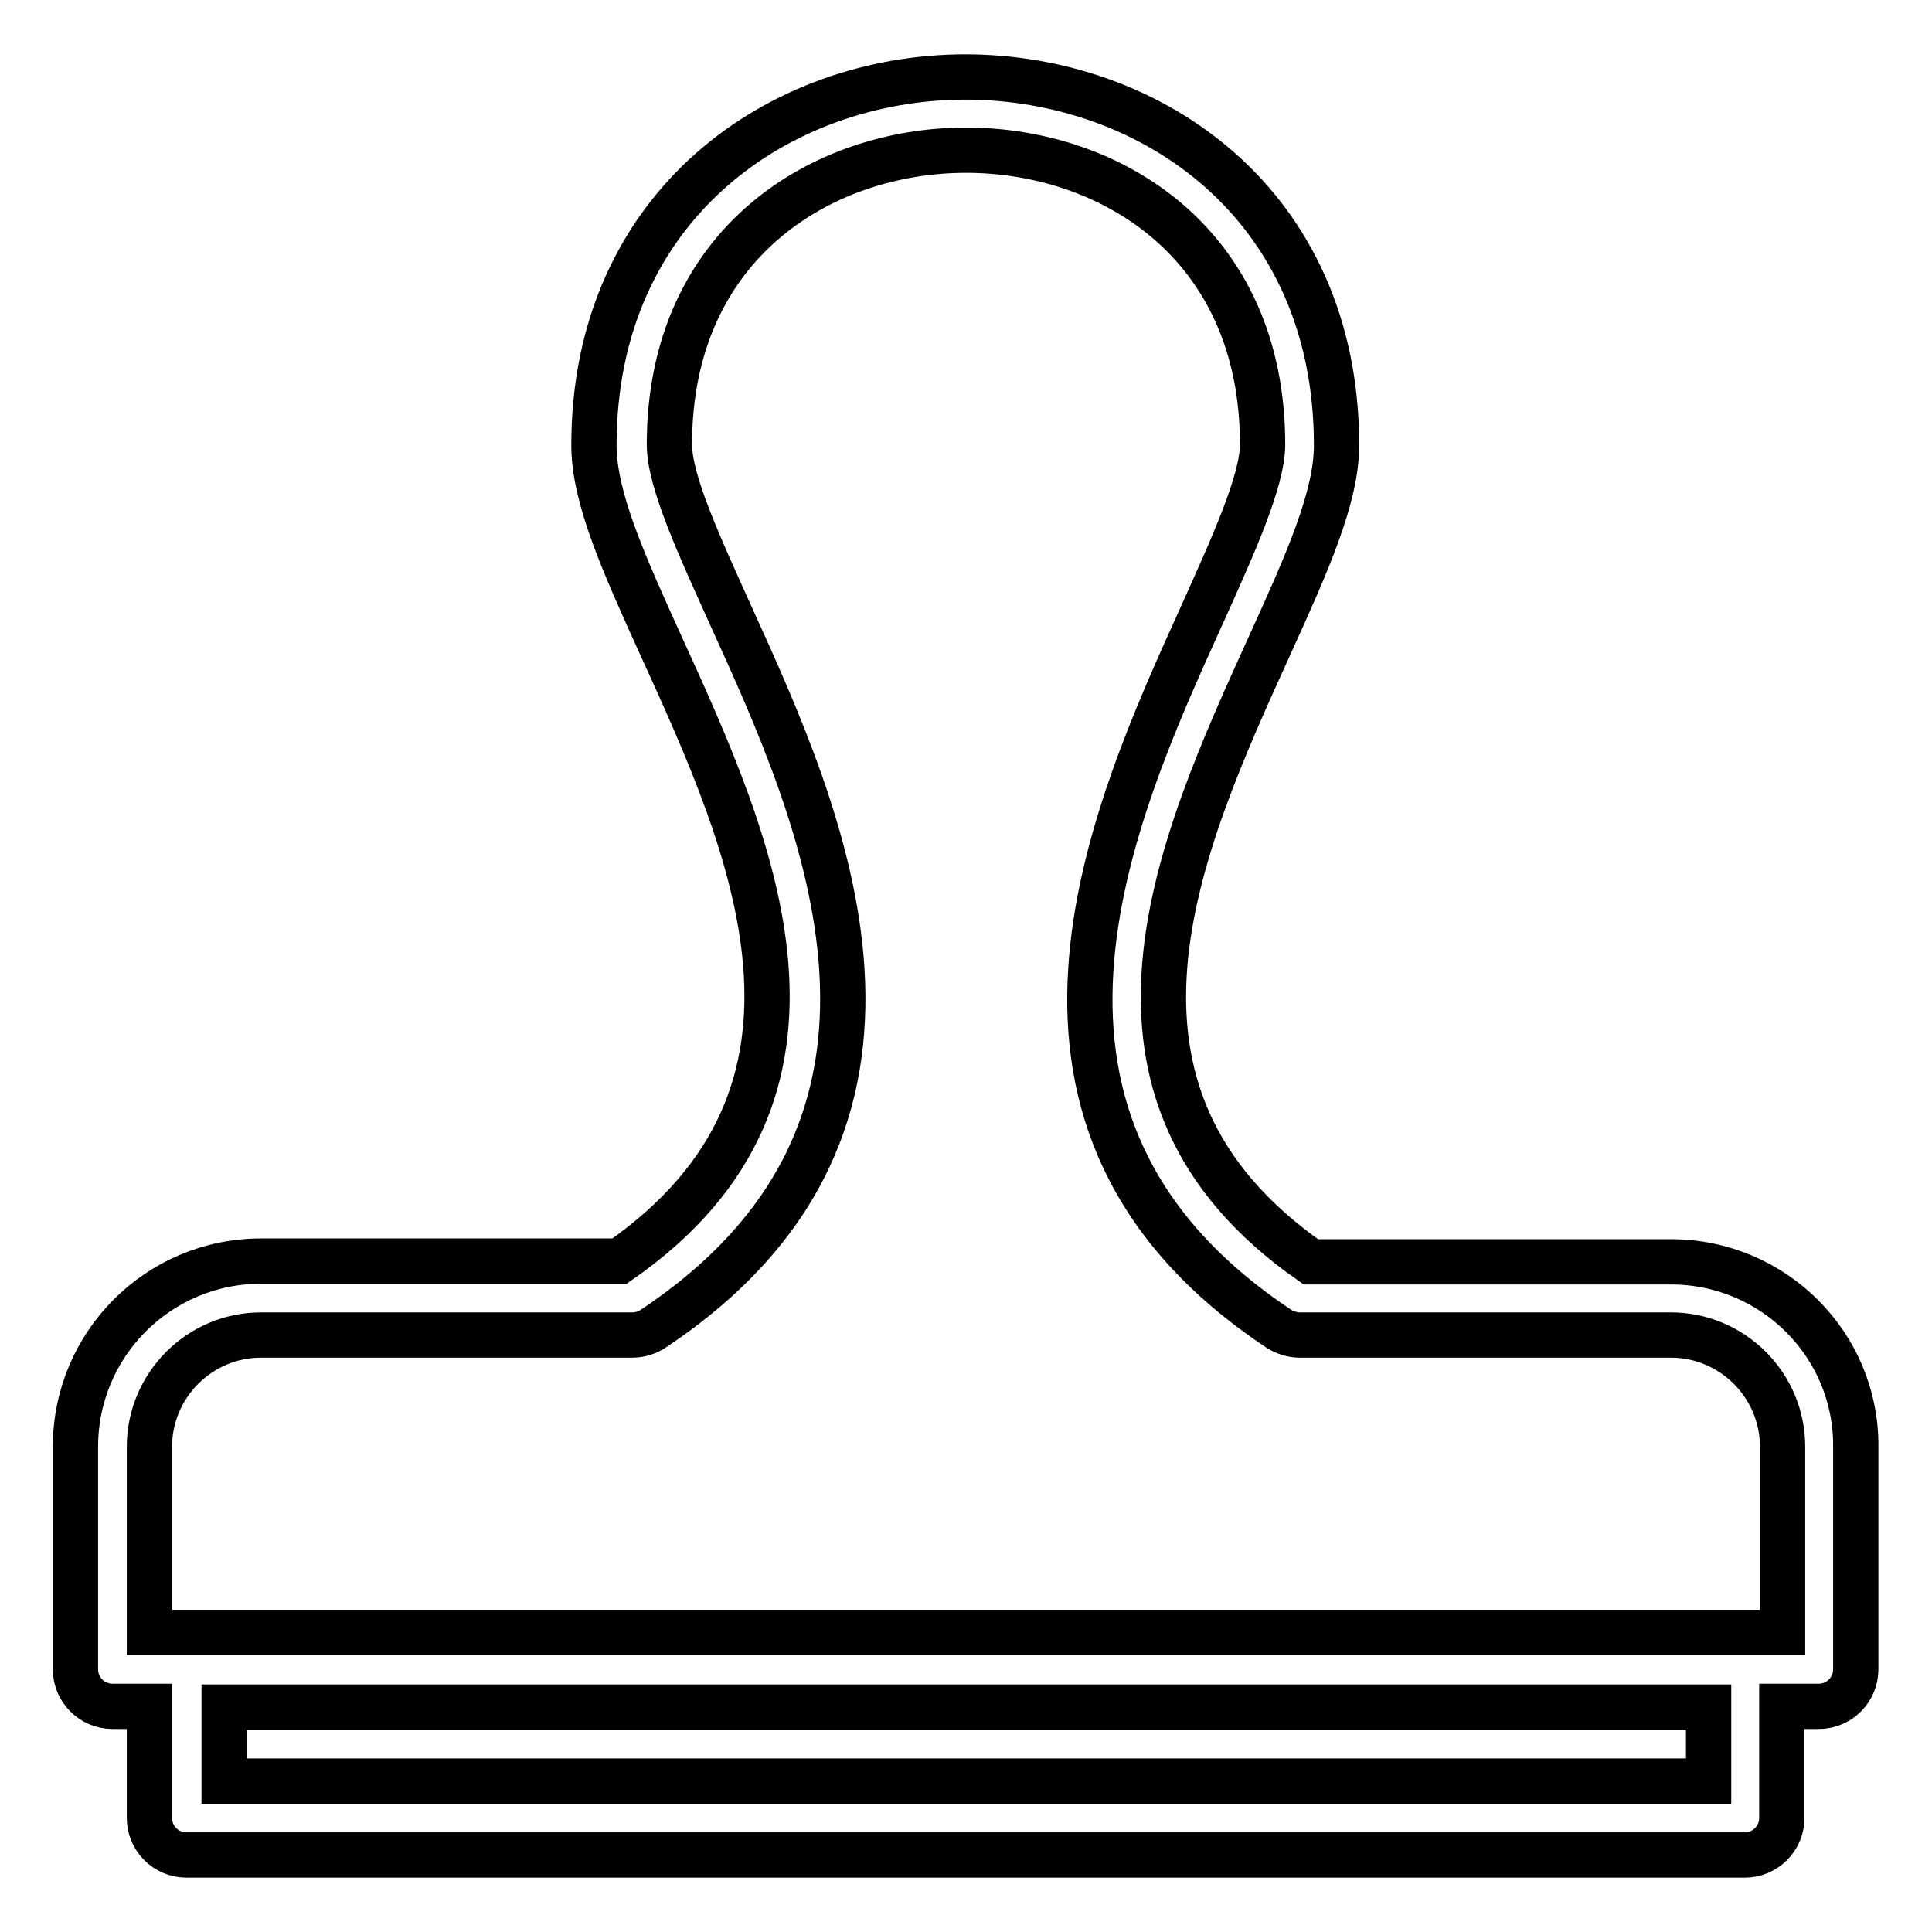 <?xml version="1.0" encoding="utf-8"?>
<!-- Svg Vector Icons : http://www.onlinewebfonts.com/icon -->
<!DOCTYPE svg PUBLIC "-//W3C//DTD SVG 1.1//EN" "http://www.w3.org/Graphics/SVG/1.1/DTD/svg11.dtd">
<svg version="1.1" xmlns="http://www.w3.org/2000/svg" xmlns:xlink="http://www.w3.org/1999/xlink" x="0px" y="0px" viewBox="0 0 256 256" enable-background="new 0 0 256 256" xml:space="preserve">
<g> <path stroke-width="6" fill-opacity="0" stroke="#000000"  d="M221.4,167.2h-47.7c-32.3-22.5-17.5-55.2-5.5-81.6c5-11,8.9-19.7,8.9-26.6c0-32.1-24.7-48.8-49.2-48.8 c-24.4,0-49.2,16.8-49.2,48.8c0,6.9,3.9,15.6,8.9,26.6c12,26.3,26.8,59-5.5,81.5H34.6c-13.6,0-24.6,11-24.6,24.6v29.5 c0,2.7,2.2,4.9,4.9,4.9h4.9v14.8c0,2.7,2.2,4.9,4.9,4.9h206.5c2.7,0,4.9-2.2,4.9-4.9v-14.8h4.9c2.7,0,4.9-2.2,4.9-4.9v-29.5 C246,178.2,235,167.2,221.4,167.2L221.4,167.2z M226.3,236H29.7v-9.8h196.7V236z M236.2,216.3H19.8v-24.6c0-8.1,6.6-14.8,14.8-14.8 h49.2c1,0,1.9-0.3,2.7-0.8c40.9-27.2,22.5-67.8,10.3-94.6c-4.1-9.1-8.1-17.7-8.1-22.6c0-26.8,20.4-39,39.3-39 c19,0,39.3,12.2,39.3,39c0,4.8-3.9,13.4-8,22.5c-12.2,26.9-30.6,67.6,10.2,94.7c0.8,0.5,1.8,0.8,2.7,0.8h49.2 c8.1,0,14.8,6.6,14.8,14.8V216.3L236.2,216.3z"/></g>
</svg>